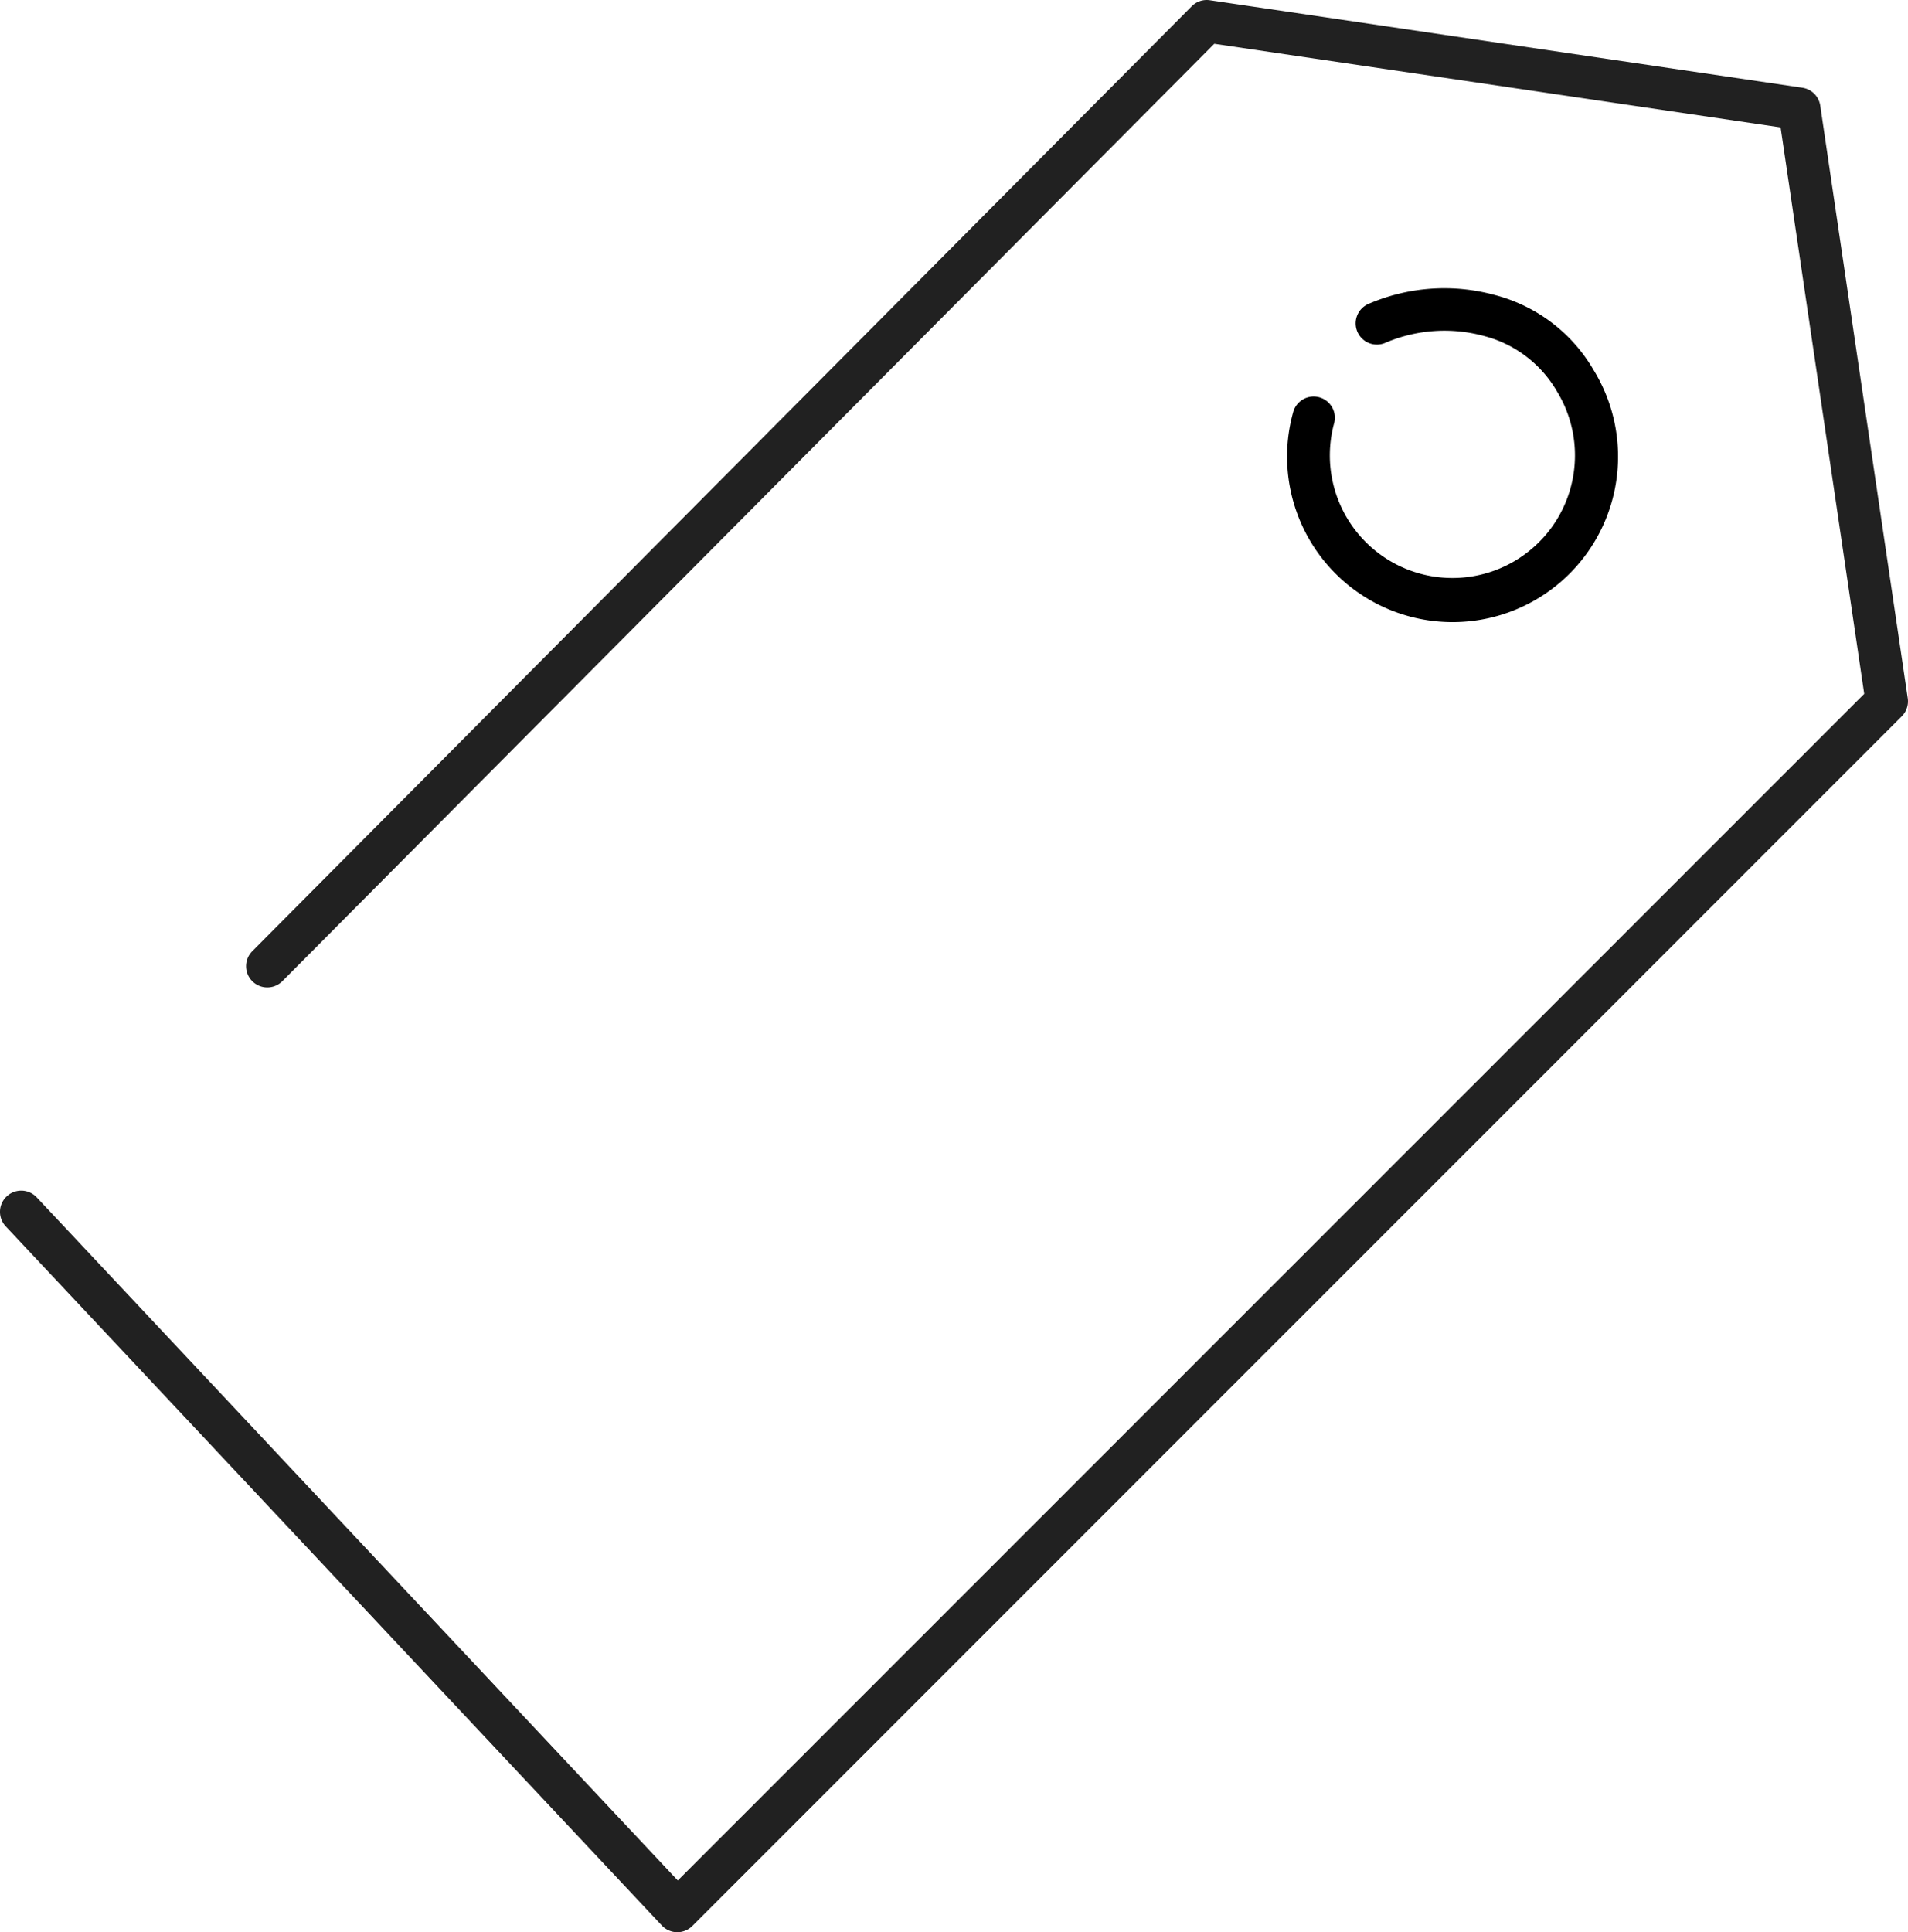 <svg xmlns="http://www.w3.org/2000/svg" id="e0d3a745-4b0d-4e20-99fe-d21d82e7cb85" data-name="Layer 1" width="85.448" height="86.518" viewBox="0 0 85.448 86.518"><path d="M31.94,86.979h-.015a.951.951,0,0,1-.678-.3L1.864,55.373A.95.95,0,0,1,3.25,54.073L31.961,84.663,85.095,31.53,81.35,6.166,55.987,2.421,14.252,44.394a.95.95,0,0,1-1.348-1.34L54.977.742a.943.943,0,0,1,.812-.27L82.325,4.389a.95.95,0,0,1,.801.801l3.918,26.535a.949.949,0,0,1-.268.81L32.611,86.701A.952.952,0,0,1,31.94,86.979Z" transform="translate(-1.607 -0.461)" style="fill:#212121"></path><path d="M72.989,17.054a7.212,7.212,0,0,0-4.423-3.38,8.581,8.581,0,0,0-5.699.406.95.95,0,1,0,.803,1.722,6.728,6.728,0,0,1,4.455-.28,5.302,5.302,0,0,1,3.231,2.502,5.489,5.489,0,1,1-10.001,1.388.95.95,0,0,0-1.836-.491,7.411,7.411,0,1,0,13.471-1.867Z" transform="translate(-1.607 -0.461)"></path></svg>